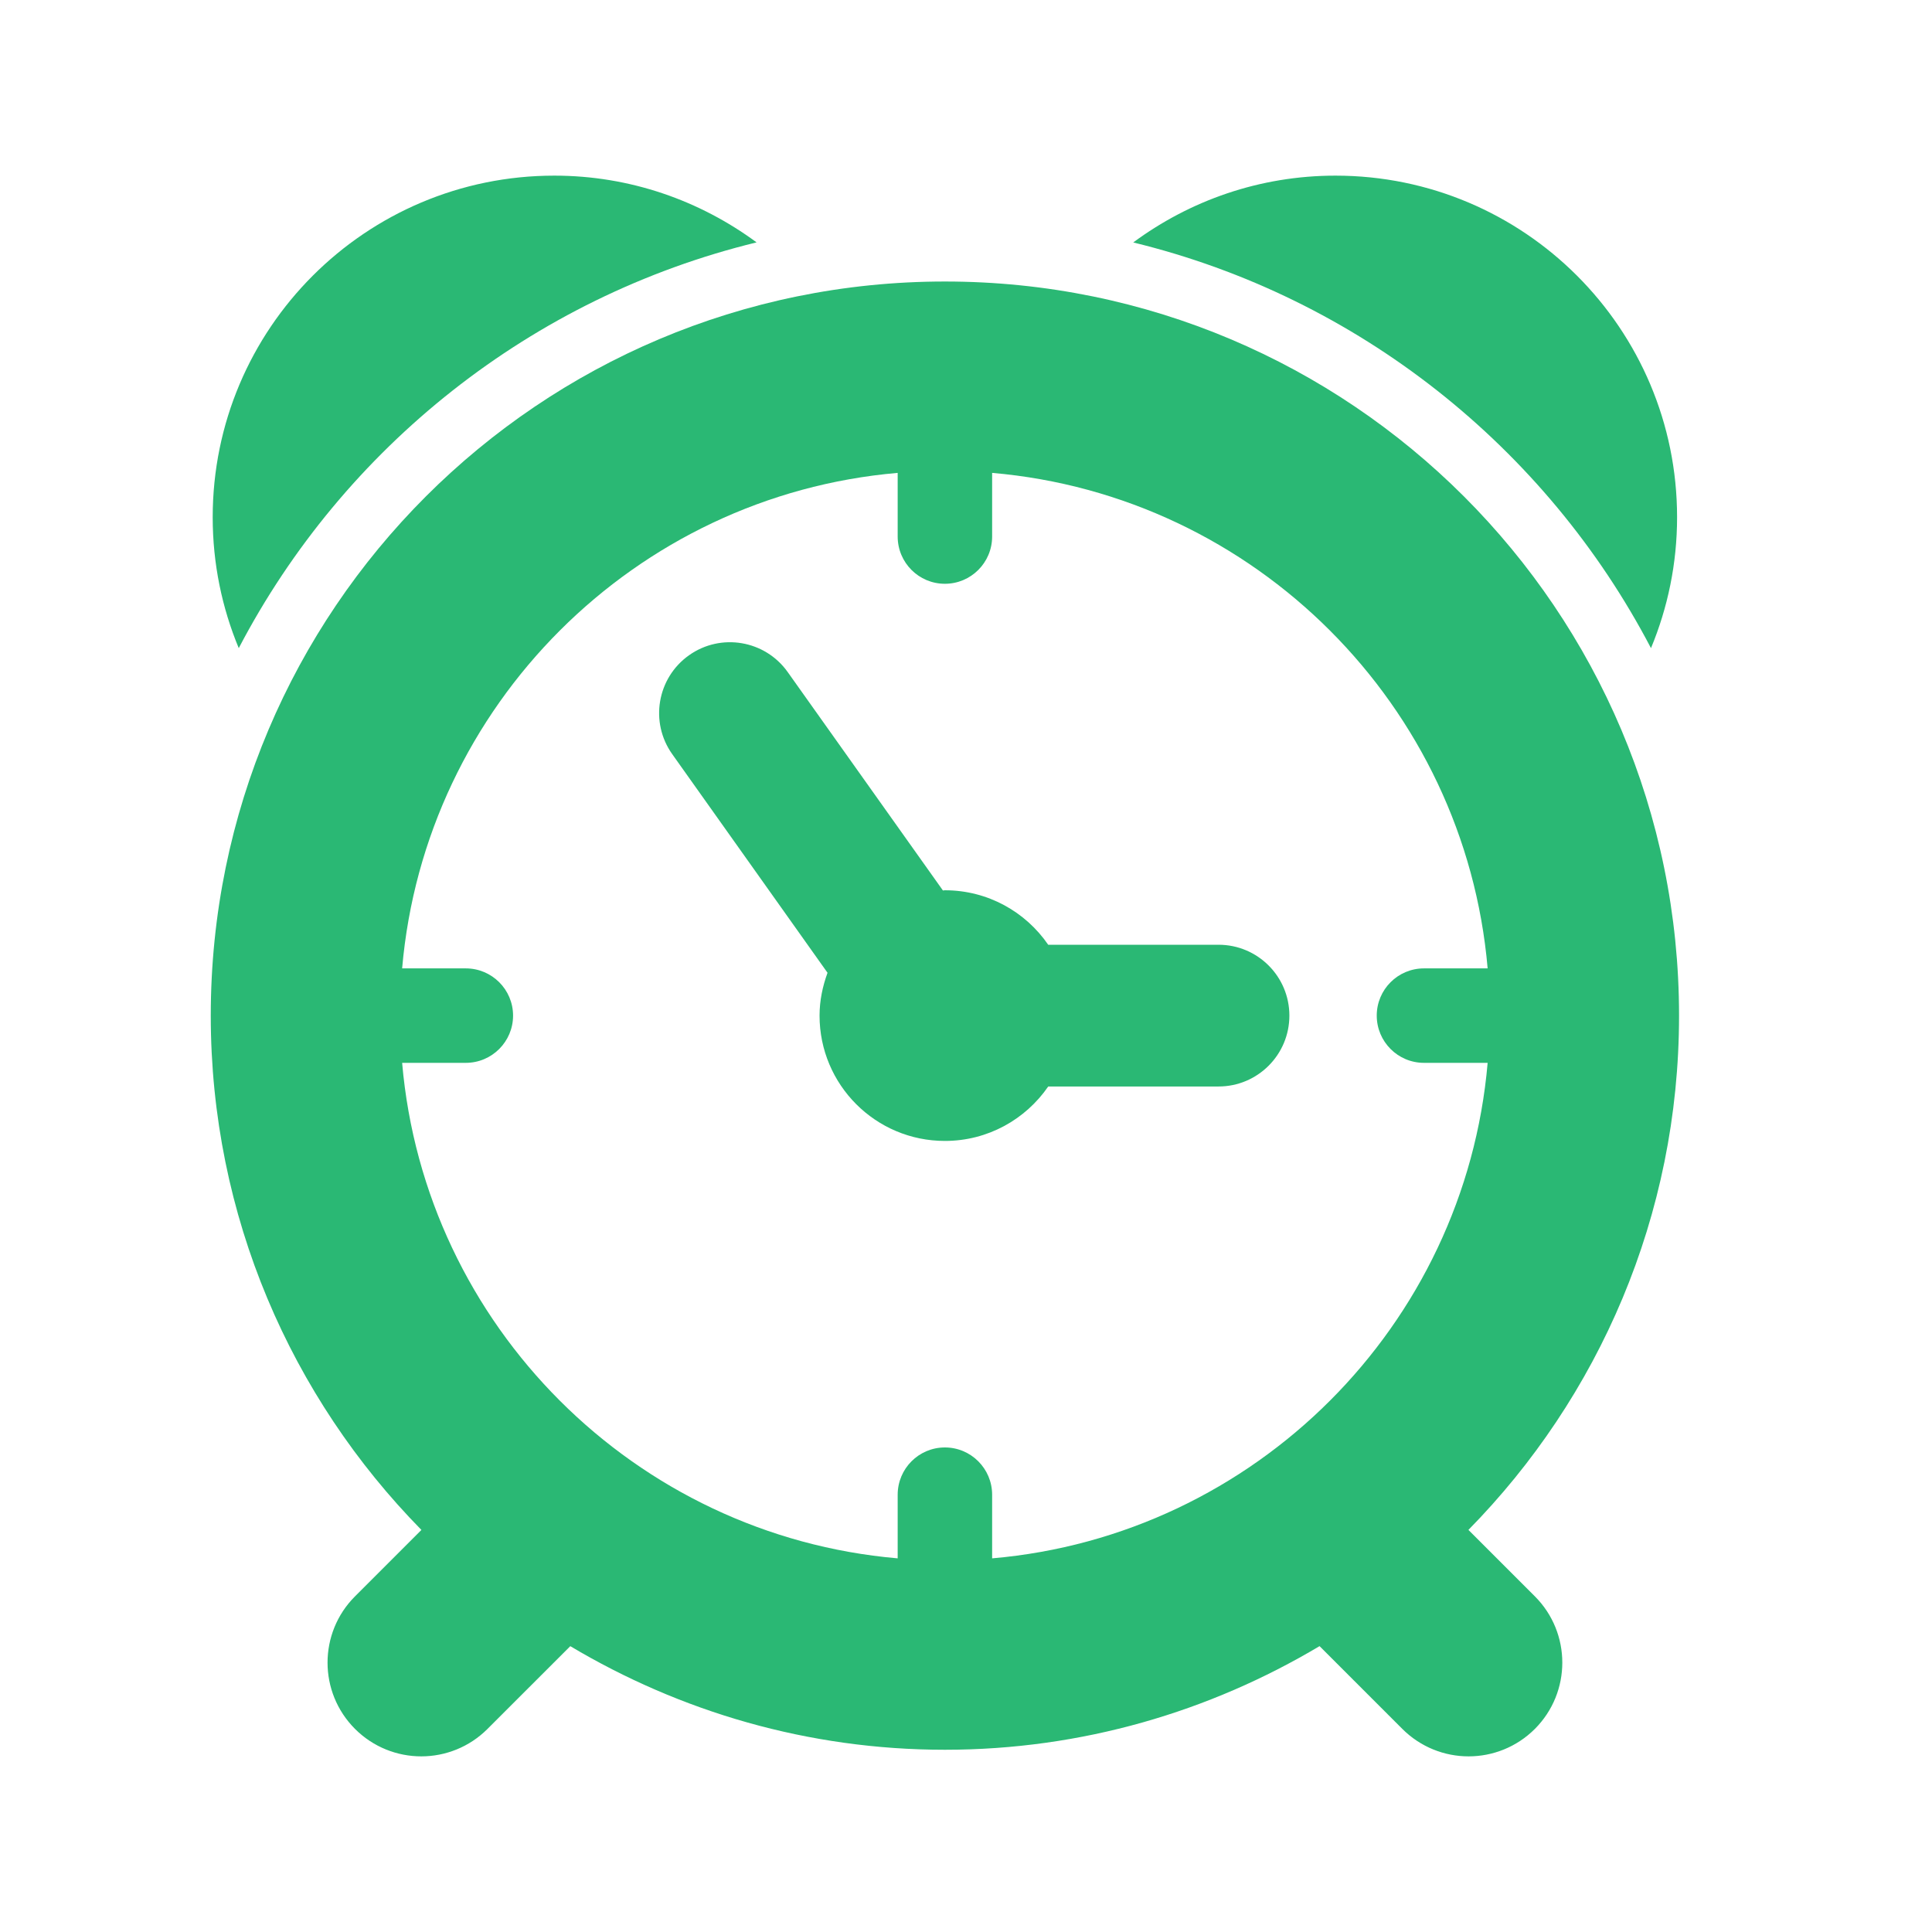 <svg width="55" height="55" viewBox="0 0 55 55" fill="none" xmlns="http://www.w3.org/2000/svg">
<path d="M29.841 30.93H34.689C35.803 30.93 36.706 30.026 36.706 28.912C36.706 27.798 35.803 26.895 34.689 26.895H29.84C29.198 25.96 28.122 25.344 26.899 25.344C26.879 25.344 26.863 25.349 26.843 25.35L22.425 19.133C21.78 18.224 20.52 18.01 19.612 18.656C18.704 19.302 18.492 20.561 19.137 21.469L23.558 27.693C23.419 28.075 23.331 28.482 23.331 28.912C23.331 30.883 24.928 32.48 26.899 32.48C28.122 32.48 29.198 31.864 29.841 30.93Z" fill="#2AB874"/>
<path d="M41.803 43.553C45.508 39.783 47.799 34.617 47.799 28.912C47.799 17.37 38.442 8.014 26.9 8.014C15.357 8.014 6 17.369 6 28.912C6 34.617 8.292 39.783 11.997 43.554L10.107 45.444C9.064 46.486 9.064 48.175 10.106 49.218C10.627 49.739 11.31 50 11.993 50C12.675 50 13.359 49.739 13.879 49.218L16.235 46.863C19.36 48.724 22.998 49.812 26.9 49.812C30.801 49.812 34.44 48.724 37.565 46.862L39.921 49.218C40.443 49.739 41.125 50 41.808 50C42.49 50 43.174 49.739 43.695 49.218C44.736 48.175 44.736 46.486 43.694 45.444L41.803 43.553ZM26.899 41.206C26.156 41.206 25.555 41.809 25.555 42.552V44.363C18.07 43.716 12.095 37.742 11.448 30.257H13.26C14.003 30.257 14.606 29.654 14.606 28.912C14.606 28.17 14.003 27.568 13.26 27.568H11.448C12.095 20.083 18.07 14.108 25.555 13.462V15.274C25.555 16.017 26.156 16.619 26.899 16.619C27.641 16.619 28.244 16.017 28.244 15.274V13.462C35.729 14.108 41.703 20.083 42.35 27.568H40.537C39.795 27.568 39.193 28.17 39.193 28.912C39.193 29.654 39.795 30.257 40.537 30.257H42.35C41.703 37.742 35.729 43.716 28.244 44.363V42.552C28.244 41.809 27.642 41.206 26.899 41.206Z" fill="#2AB874"/>
<path d="M21.538 6.9C19.925 5.711 17.937 5 15.78 5C10.409 5 6.055 9.355 6.055 14.726C6.055 16.046 6.32 17.304 6.797 18.451C9.783 12.737 15.13 8.462 21.538 6.9Z" fill="#2AB874"/>
<path d="M47 18.451C47.477 17.303 47.743 16.045 47.743 14.726C47.744 9.355 43.389 5 38.018 5C35.86 5 33.873 5.711 32.261 6.902C38.668 8.462 44.014 12.738 47 18.451Z" fill="#2AB874"/>
</svg>
